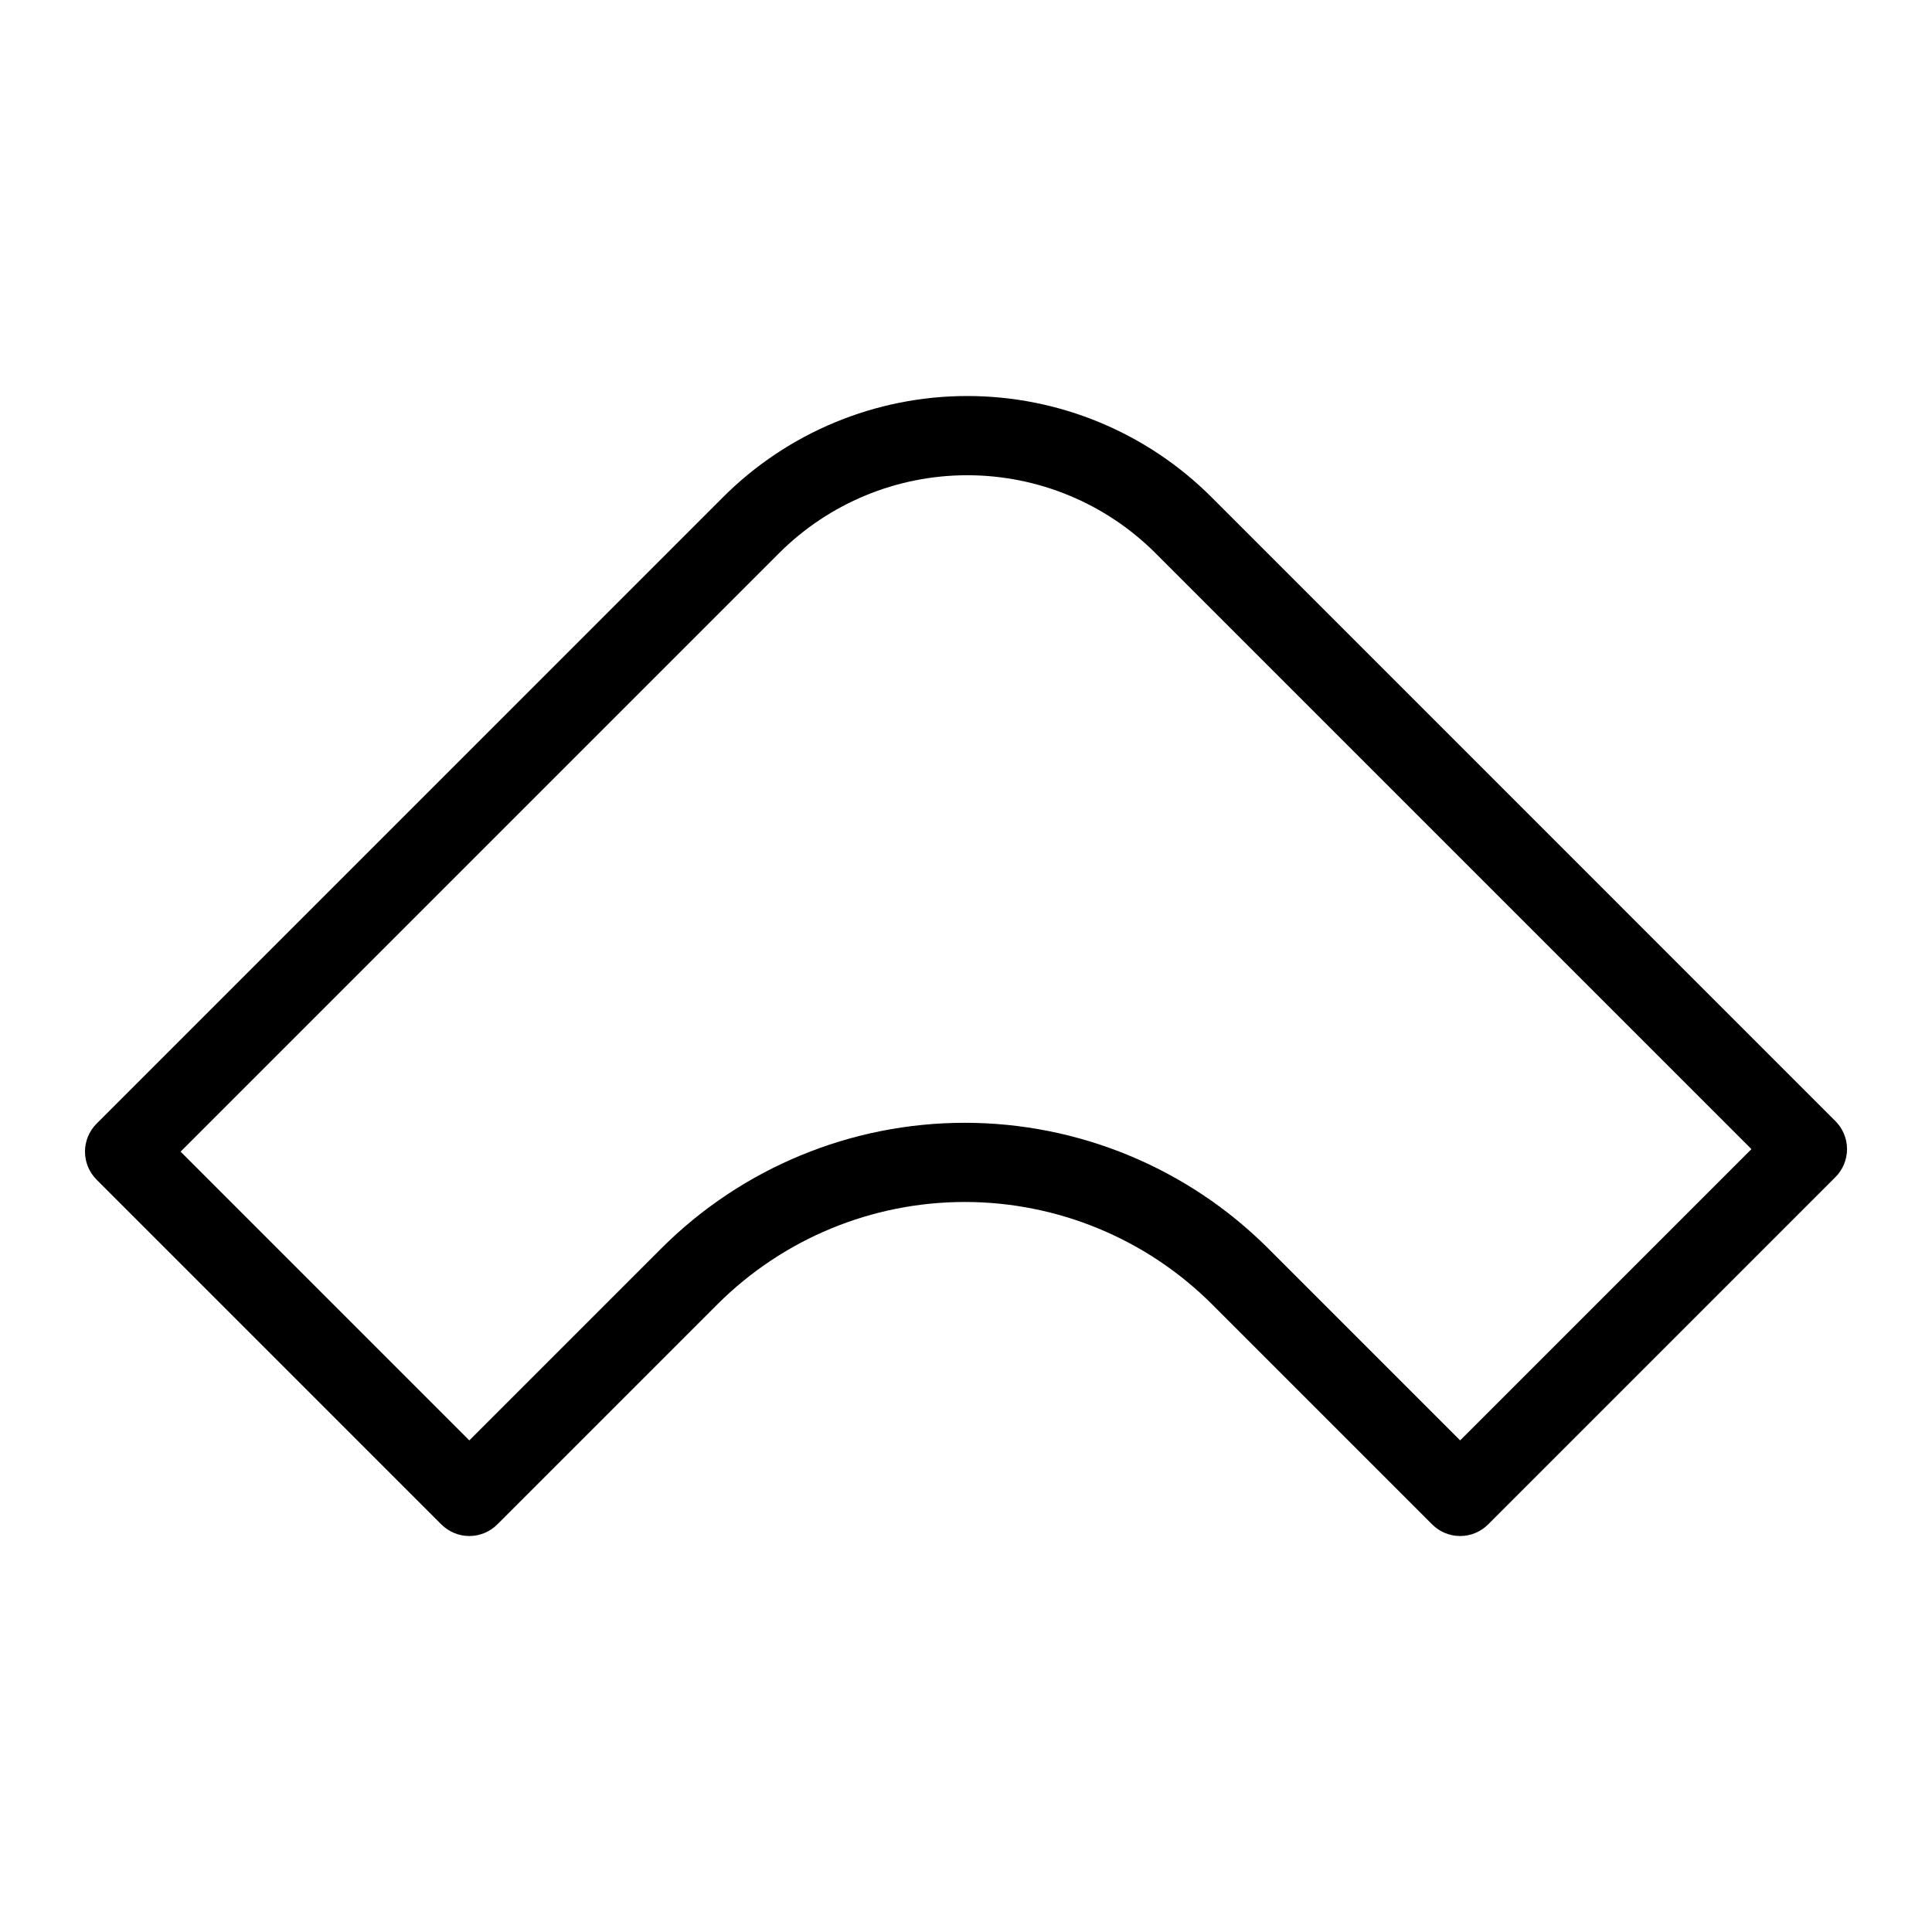 <?xml version="1.0" encoding="UTF-8"?>
<!-- Uploaded to: ICON Repo, www.svgrepo.com, Generator: ICON Repo Mixer Tools -->
<svg fill="#000000" width="800px" height="800px" version="1.1" viewBox="144 144 512 512" xmlns="http://www.w3.org/2000/svg">
 <path d="m465.07 275.76c-17.168-17.168-40.453-26.812-64.73-26.812-24.281 0-47.566 9.645-64.734 26.812l-166.01 166.02c-1.969 1.969-3.074 4.637-3.074 7.422 0 2.781 1.105 5.453 3.074 7.418l91.359 91.363c1.965 1.969 4.637 3.078 7.418 3.078 2.785 0 5.453-1.109 7.422-3.078l58.352-58.352h0.004c17.387-17.352 40.949-27.094 65.516-27.094 24.562 0 48.125 9.742 65.516 27.094l58.348 58.352c1.969 1.969 4.637 3.078 7.422 3.078 2.781 0 5.453-1.109 7.418-3.078l92.035-92.035c1.969-1.965 3.074-4.637 3.074-7.418 0-2.785-1.105-5.453-3.074-7.422zm65.883 249.96-50.93-50.934c-21.328-21.281-50.227-33.234-80.355-33.234-30.133 0-59.031 11.953-80.359 33.234l-50.934 50.934-76.516-76.523 158.59-158.59c13.23-13.234 31.176-20.664 49.891-20.664 18.711 0 36.656 7.43 49.887 20.664l157.92 157.92z"/>
</svg>